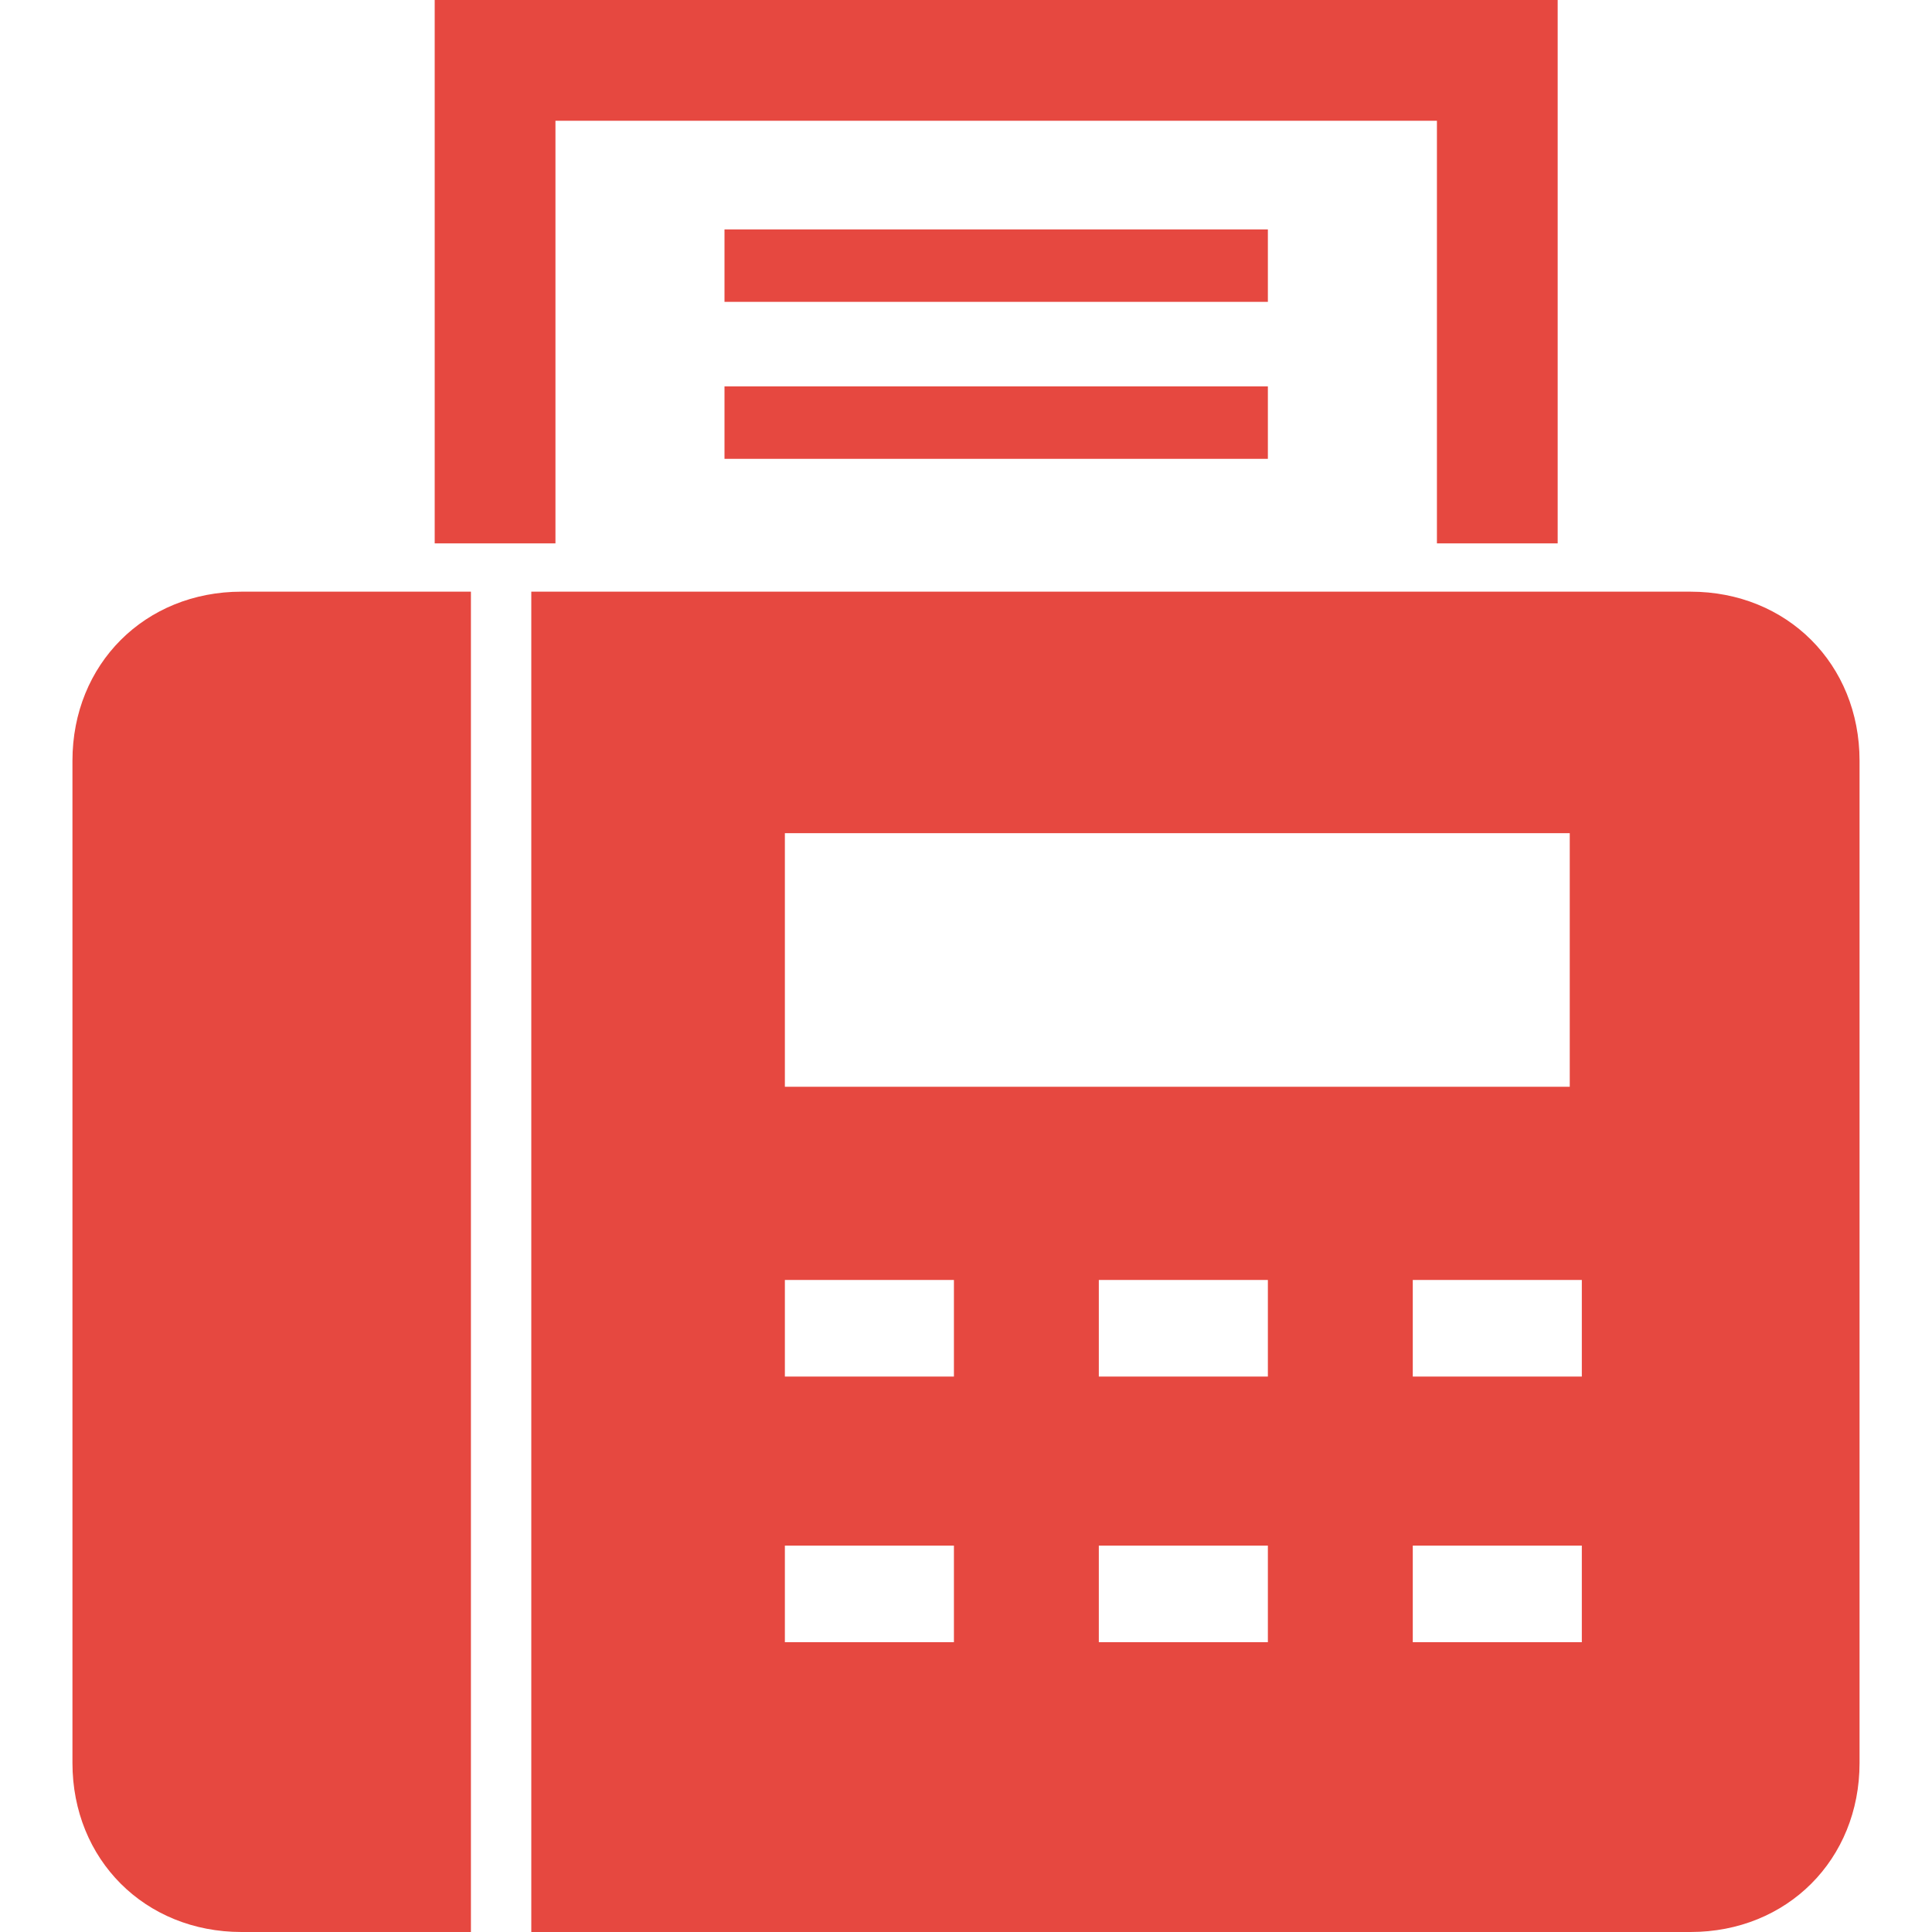 <?xml version="1.0" encoding="UTF-8"?>
<svg id="_レイヤー_1" data-name="レイヤー_1" xmlns="http://www.w3.org/2000/svg" version="1.1" viewBox="0 0 16 16">
  <!-- Generator: Adobe Illustrator 29.3.0, SVG Export Plug-In . SVG Version: 2.1.0 Build 146)  -->
  <defs>
    <style>
      .st0 {
        fill: #e64840;
      }
    </style>
  </defs>
  <path class="st0" d="M3.6,0v4.5h1V1h7.3v3.5h1V0H3.6ZM6,1.9v.6h4.5v-.6h-4.5ZM6,3.2v.6h4.5v-.6h-4.5ZM2,4.9c-.8,0-1.4.6-1.4,1.4,0,0,0,0,0,0v8.3c0,.8.6,1.4,1.4,1.4,0,0,0,0,0,0h1.9V4.9h-1.9ZM4.4,4.9v11.1h9.6c.8,0,1.4-.6,1.4-1.4,0,0,0,0,0,0V6.3c0-.8-.6-1.4-1.4-1.4,0,0,0,0,0,0H4.4ZM6.5,6.9h6.5v2.1h-6.5v-2.1ZM6.5,10.6h1.4v.8h-1.4v-.8ZM9.1,10.6h1.4v.8h-1.4v-.8ZM11.7,10.6h1.4v.8h-1.4v-.8ZM6.5,12.8h1.4v.8h-1.4v-.8ZM9.1,12.8h1.4v.8h-1.4v-.8ZM11.7,12.8h1.4v.8h-1.4v-.8Z"/>
</svg>